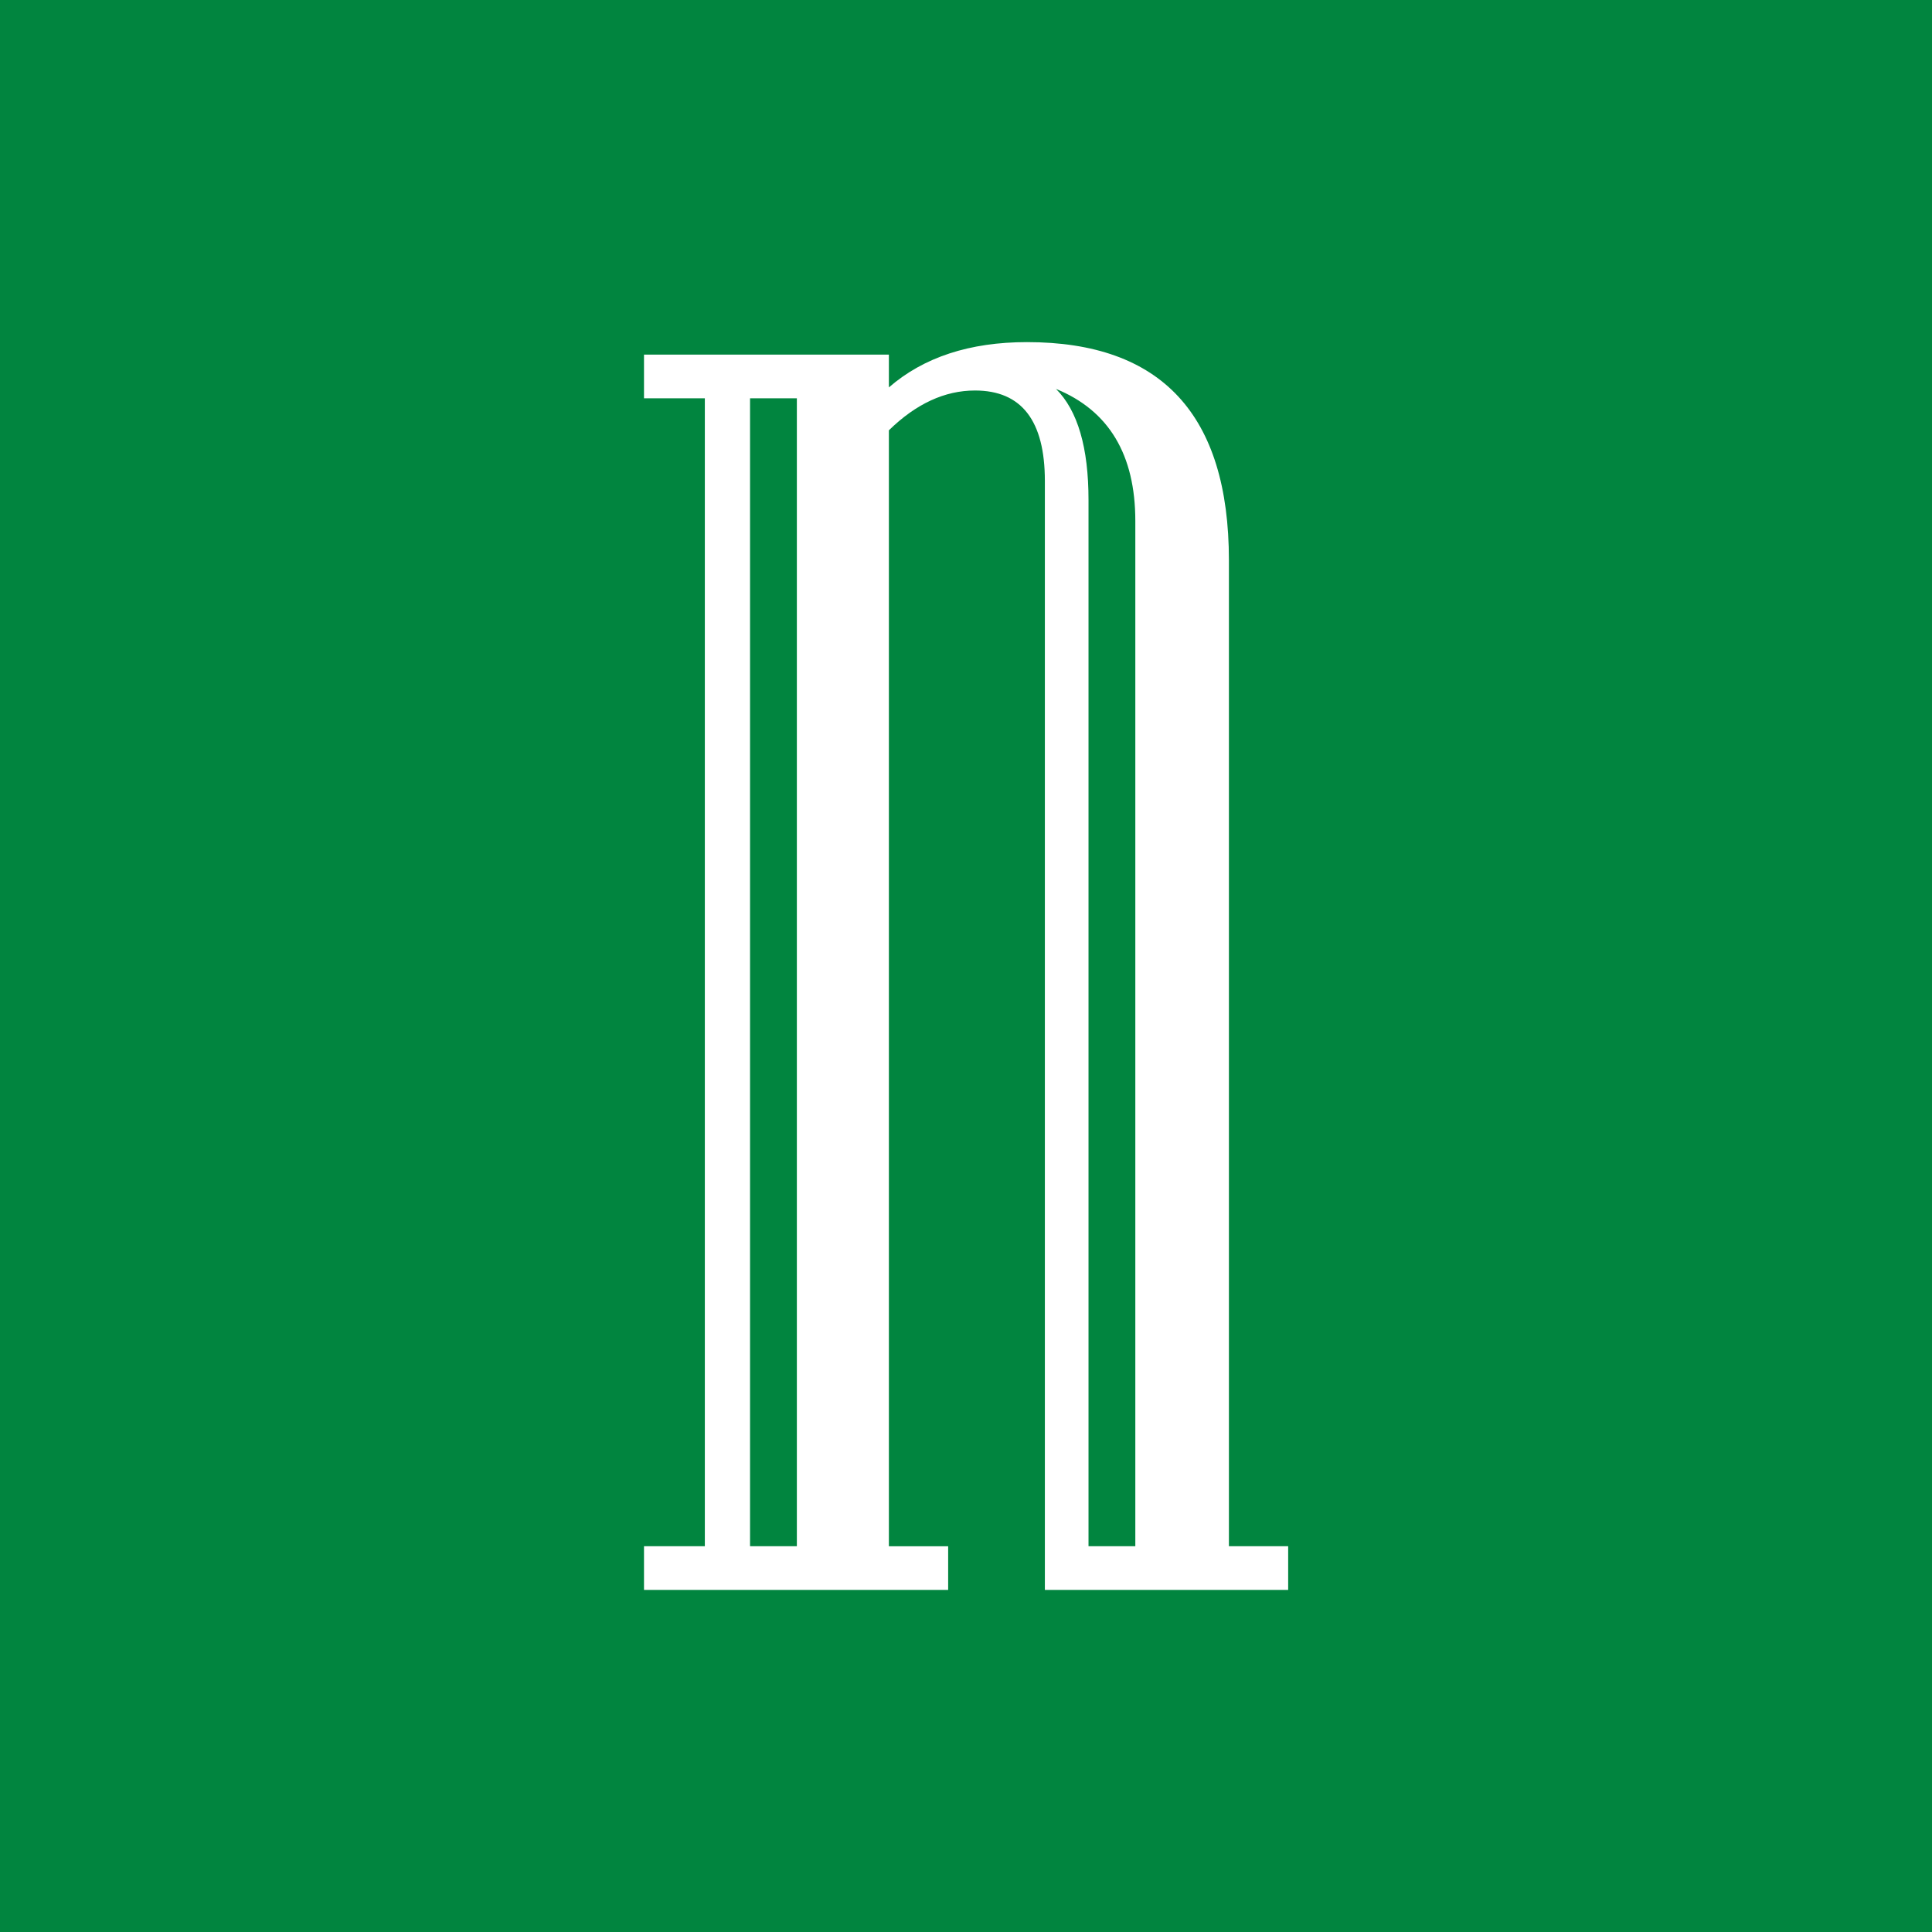 <svg xmlns="http://www.w3.org/2000/svg" viewBox="0 0 192 192"><path fill="#01853f" d="M0 0h192v192H0z"/><path fill="#fff" d="M128.017 158.001h-24.179v-110.2q0-8.992-6.943-8.993-4.509 0-8.559 3.956v110.9h5.891v4.339H64v-4.341h6.046V39.584H64v-4.343h24.336v3.258q5.185-4.5 13.726-4.5 20.06 0 20.066 21.676v97.987h5.889ZM79.191 39.584h-4.652v114.078h4.652Zm33.636 114.078V51.777q0-9.9-7.881-13.126 3.234 3.226 3.229 11.051v103.96Z"/></svg>
